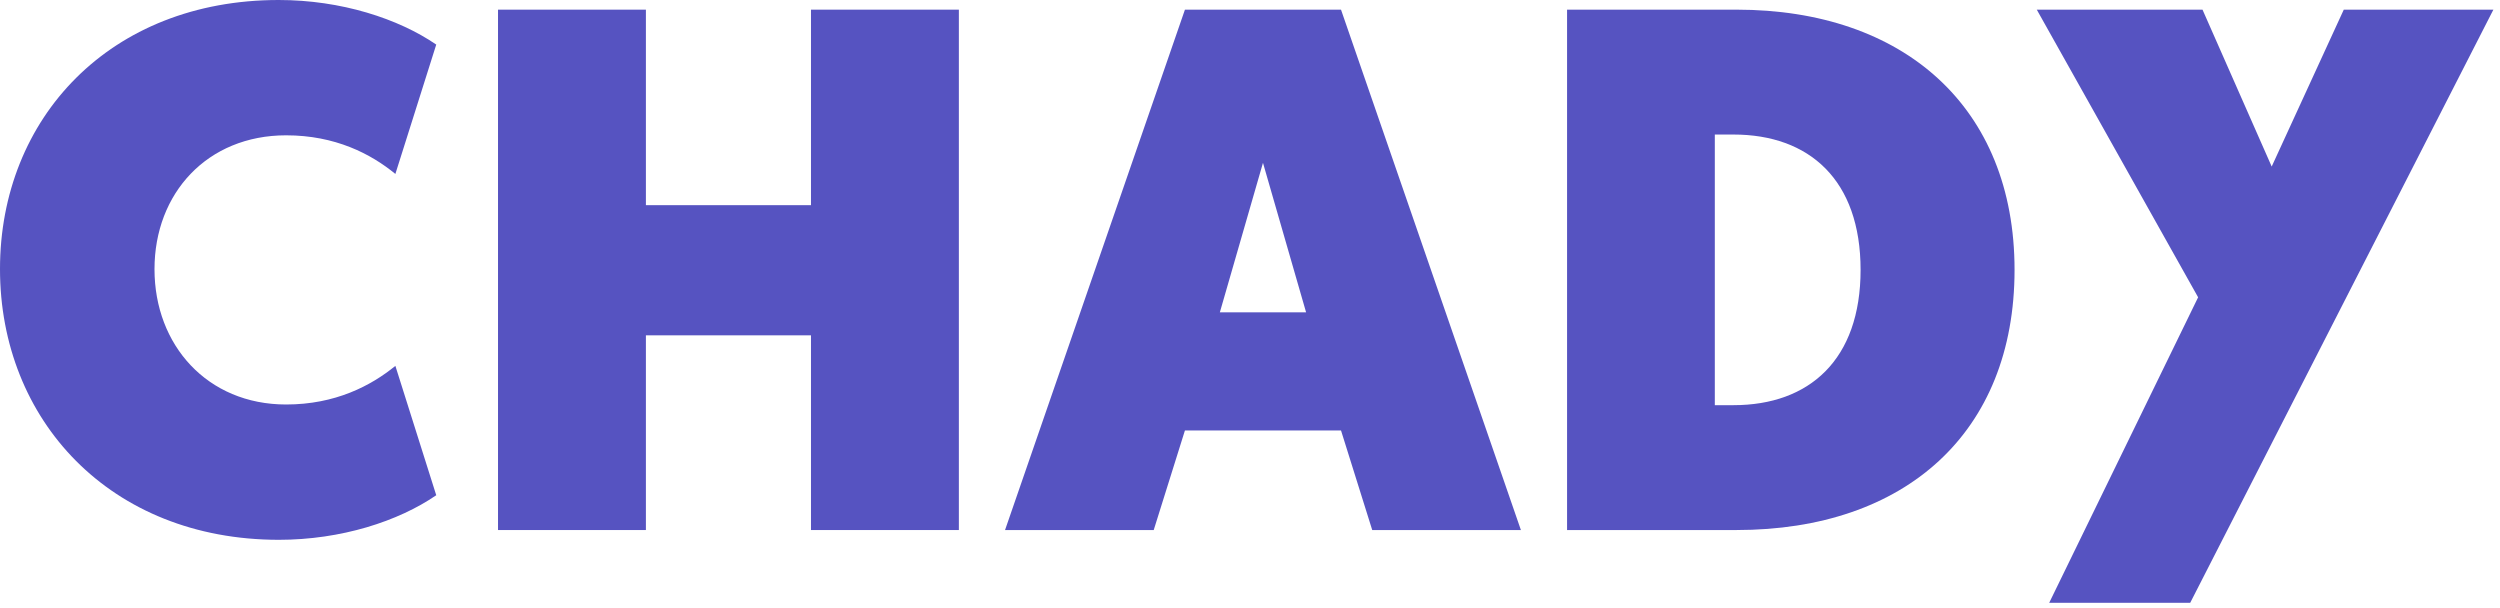 <svg width="189" height="46" viewBox="0 0 189 46" fill="none" xmlns="http://www.w3.org/2000/svg">
<g clip-path="url(#clip0_1822_3232)">
<path d="M21.07 0C25.79 0 30.12 1.41 32.98 3.37L29.89 13.15C28.04 11.63 25.34 10.23 21.63 10.23C15.67 10.23 11.68 14.61 11.68 20.35C11.68 26.09 15.67 30.58 21.63 30.58C25.34 30.58 28.04 29.17 29.89 27.66L32.98 37.44C30.11 39.41 25.79 40.81 21.07 40.81C8.32 40.8 0 31.75 0 20.34C0 8.93 8.32 0 21.07 0Z" fill="#5653C1"/>
<path d="M37.65 0.73H48.83V15.511H61.31V0.73H72.49V40.071H61.31V25.351H48.83V40.071H37.65V0.73Z" fill="#5653C1"/>
<path d="M89.581 32.541L87.221 40.071H75.981L89.581 0.73H101.38L114.98 40.071H103.74L101.38 32.541H89.581ZM95.481 12.31L92.221 23.61H98.74L95.481 12.31Z" fill="#5653C1"/>
<path d="M118.47 0.73H131.28C143.92 0.73 152.3 8.09 152.3 20.401C152.3 32.711 144.04 40.071 131.28 40.071H118.47V0.73ZM131.05 30.631C136.78 30.631 140.66 27.201 140.66 20.401C140.66 13.601 136.78 10.171 131.05 10.171H129.64V30.631H131.05Z" fill="#5653C1"/>
<path d="M166.18 22.48L153.98 0.73H166.51L171.74 12.591L177.19 0.73H188.5L165.58 45.571H154.92L166.18 22.471V22.48Z" fill="#5653C1"/>
</g>
<defs>
<clipPath id="clip0_1822_3232">
<rect width="188.5" height="45.58" fill="white"/>
</clipPath>
</defs>
</svg>

